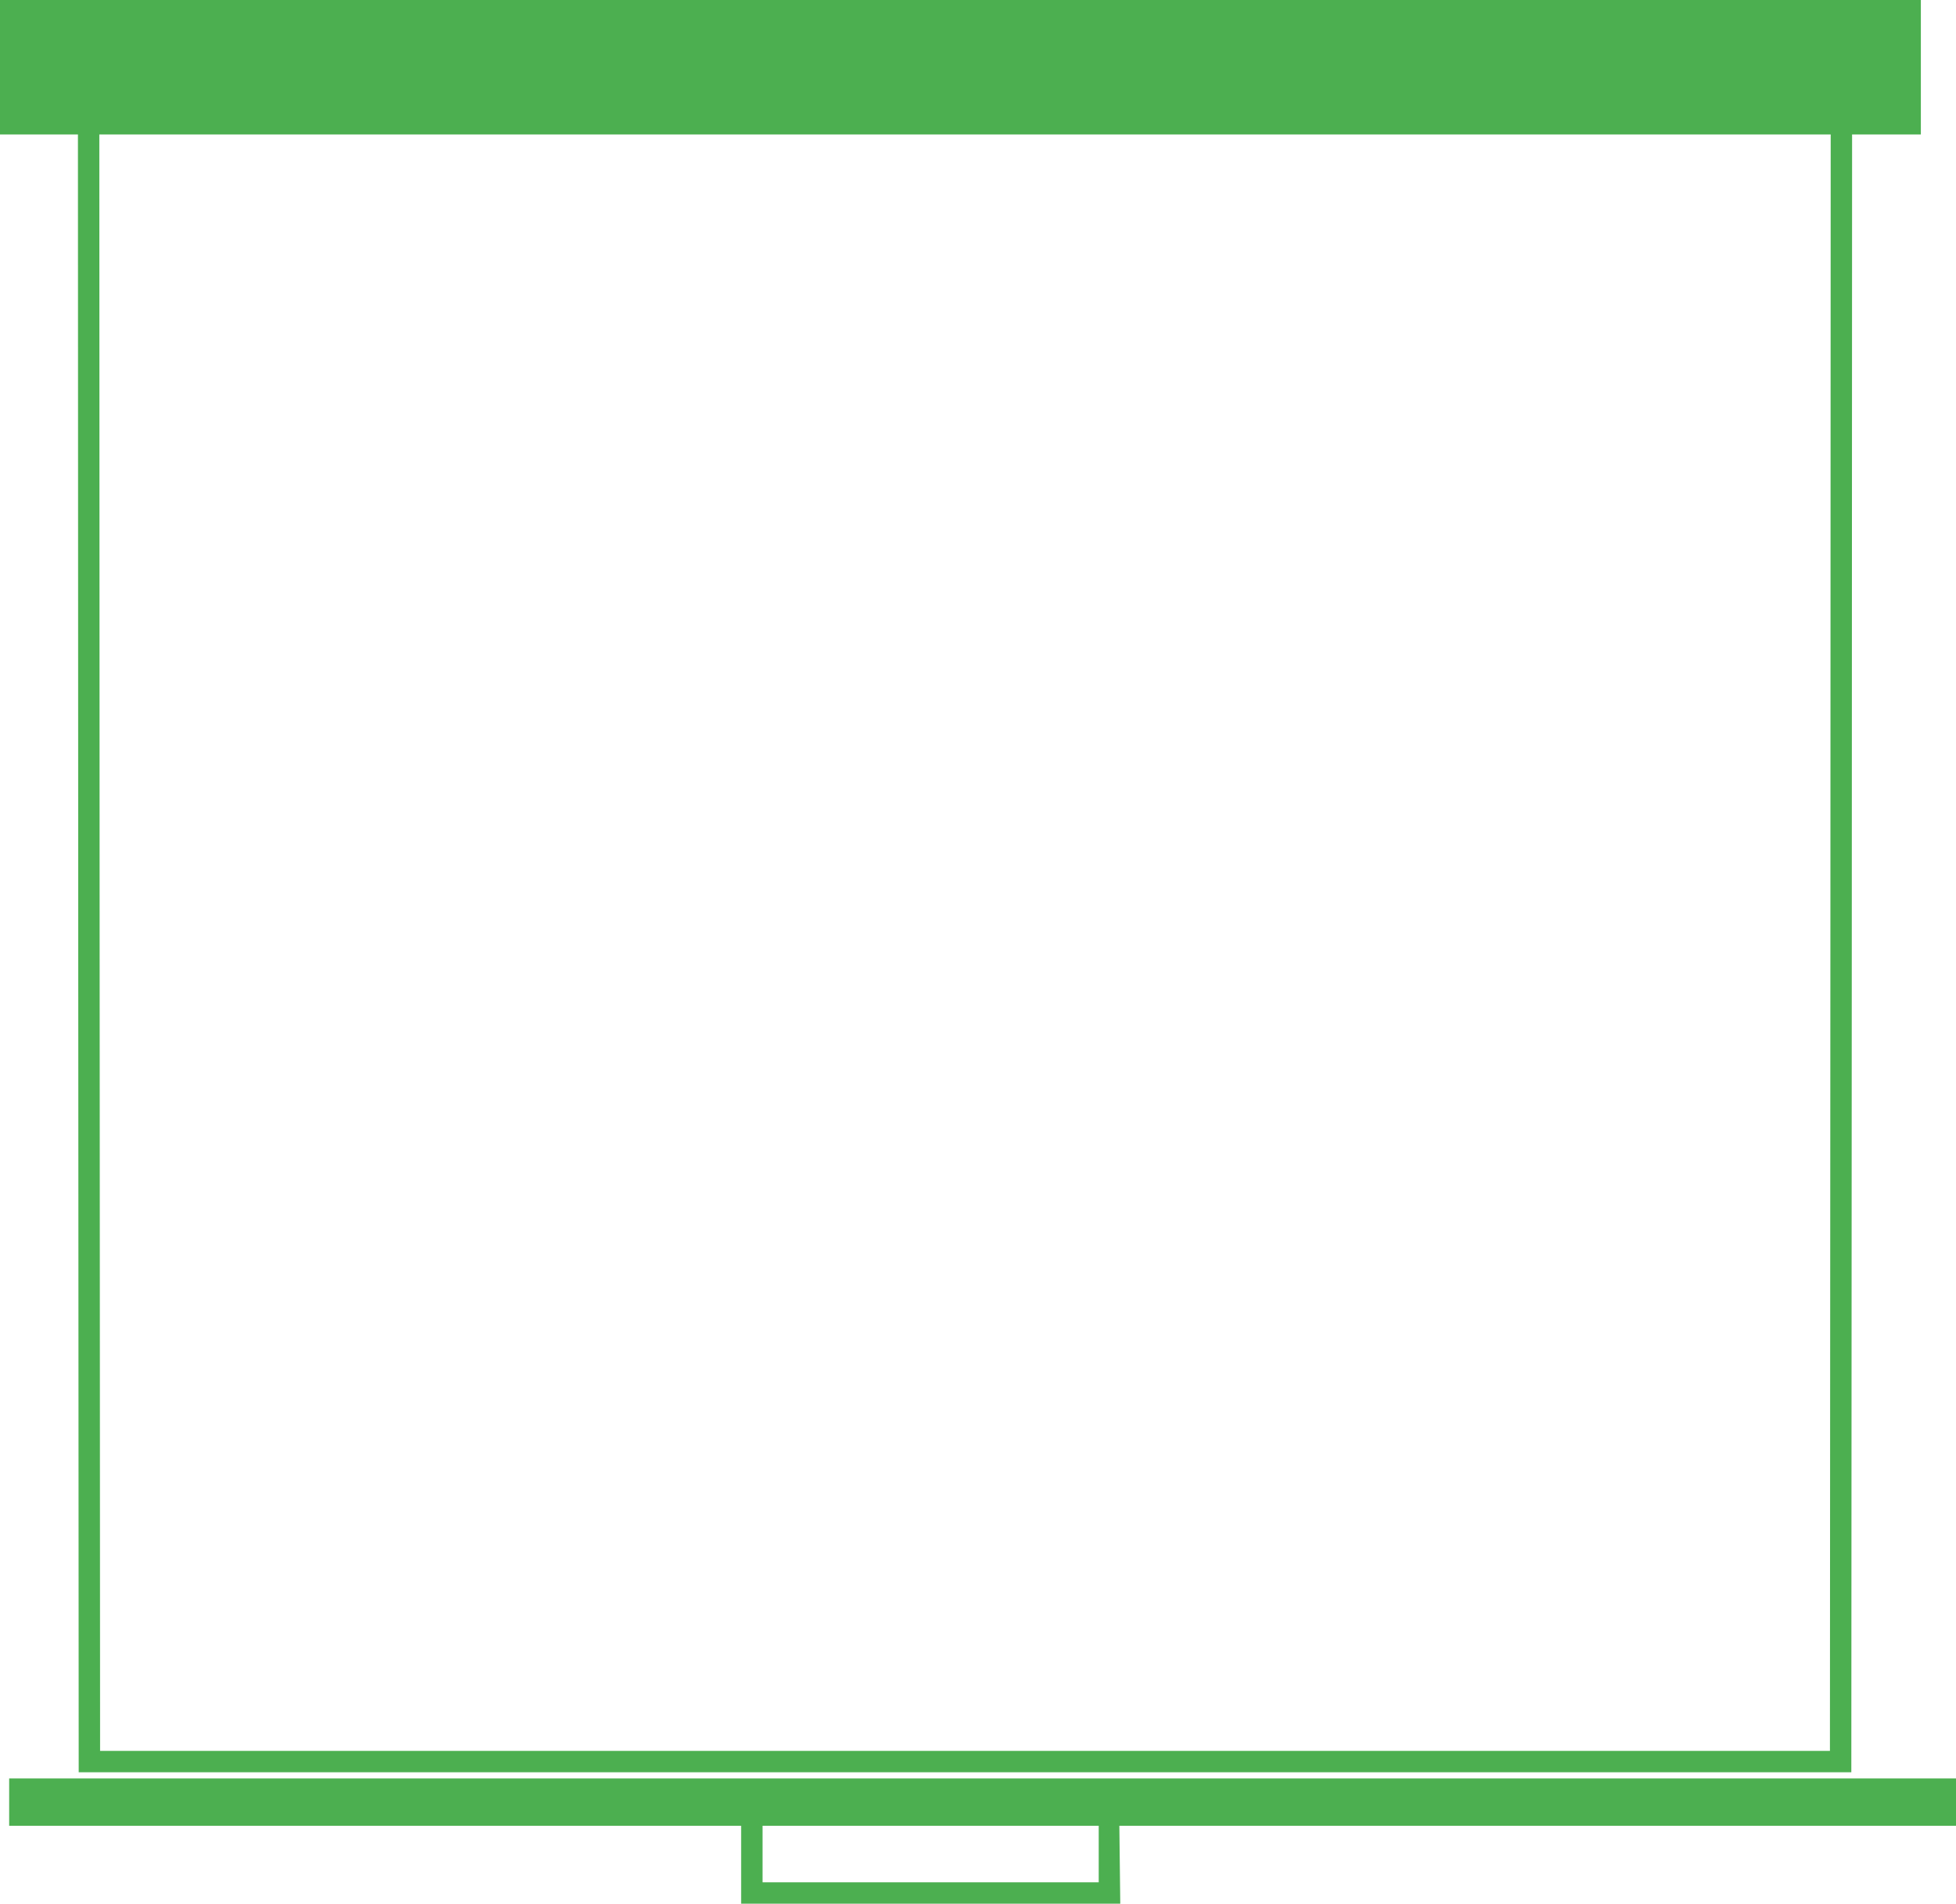 <?xml version="1.0" standalone="no"?>
<!DOCTYPE svg PUBLIC "-//W3C//DTD SVG 20010904//EN"
 "http://www.w3.org/TR/2001/REC-SVG-20010904/DTD/svg10.dtd">
<svg version="1.0" xmlns="http://www.w3.org/2000/svg"
 width="1280pt" height="1246pt" viewBox="0 0 1280 1246"
 preserveAspectRatio="xMidYMid meet">
<g transform="translate(0,1246) scale(0.1,-0.1)"
fill="#4caf50" stroke="none">
<path d="M0 12020 l0 -440 255 0 255 0 2 -5360 3 -5360 5800 0 5800 0 3 5360
2 5360 225 0 225 0 0 440 0 440 -6285 0 -6285 0 0 -440z m11978 -5730 l-3
-5290 -5660 0 -5660 0 -3 5290 -2 5290 5665 0 5665 0 -2 -5290z"/>
<path d="M60 665 l0 -155 2395 0 2395 0 0 -255 0 -255 1240 0 1241 0 -3 255
-3 255 2738 0 2737 0 0 155 0 155 -6370 0 -6370 0 0 -155z m7130 -340 l0 -185
-1100 0 -1100 0 0 185 0 185 1100 0 1100 0 0 -185z"/>
</g>
</svg>
